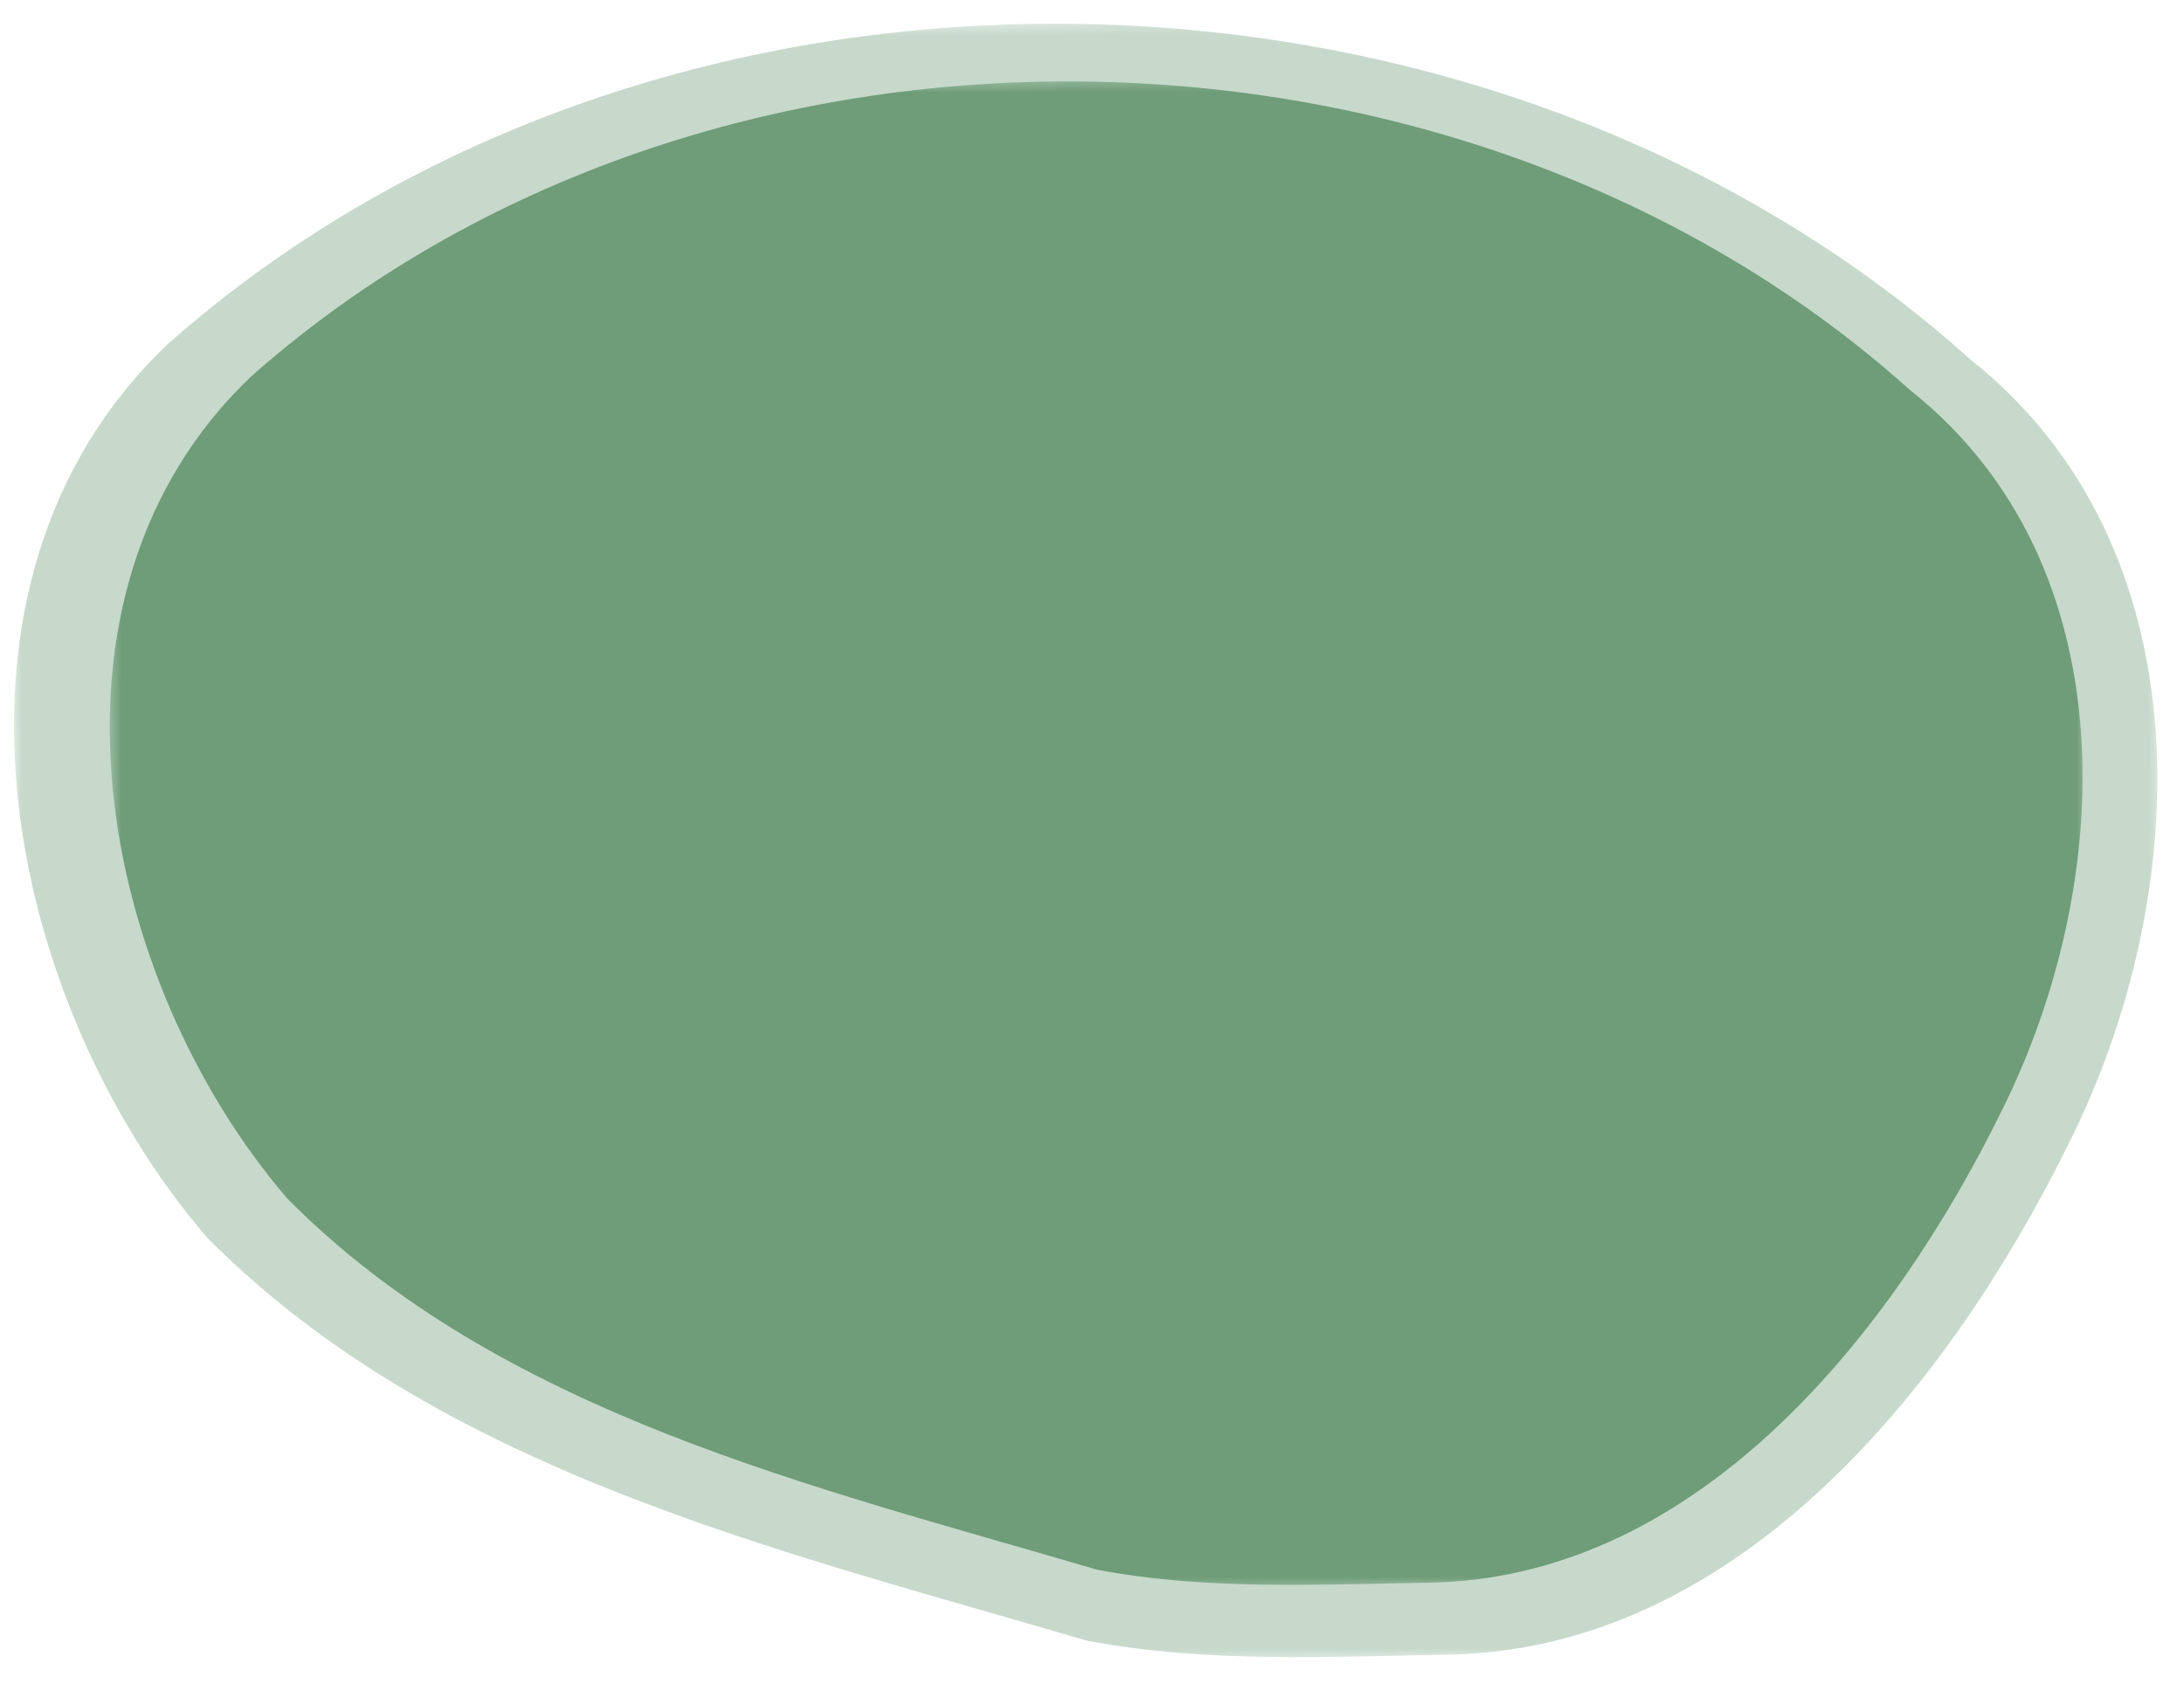 <svg xmlns="http://www.w3.org/2000/svg" width="153" height="118" fill="none" viewBox="0 0 153 118"><mask id="mask0_167_4564" width="142" height="109" x="6" y="4" maskUnits="userSpaceOnUse" style="mask-type:luminance"><path fill="#fff" d="M147.254 110.381 8.63 112.789 6.785 6.586l138.624-2.409 1.845 106.204Z"/></mask><g mask="url(#mask0_167_4564)"><path fill="#6F9C79" d="M100.591 110.884c18.601-.588 32.018-17.578 39.599-32.975 8.03-16.03 8.98-38.379-6.351-50.55-31.473-28.291-84.505-29.11-116.254-.974-16.083 15.3-10.627 42.268 2.552 57.604 14.994 15.119 36.918 20.158 56.692 25.99 7.824 1.491 15.848 1.029 23.762.905Z"/></g><mask id="mask1_167_4564" width="154" height="119" x="-1" y="0" maskUnits="userSpaceOnUse" style="mask-type:luminance"><path fill="#fff" d="M152.61 115.384 2.005 118 0 2.617 150.605.001l2.005 115.383Z"/></mask><g mask="url(#mask1_167_4564)"><path fill="#6F9C79" fill-opacity=".39" d="M101.914 115.931c20.209-.639 34.785-19.098 43.021-35.825 8.725-17.417 9.757-41.696-6.9-54.92C103.842-5.55 46.227-6.441 11.733 24.128-5.739 40.75.188 70.05 14.506 86.712c16.29 16.426 40.11 21.9 61.592 28.236 8.5 1.62 17.218 1.118 25.816.984Z"/></g></svg>